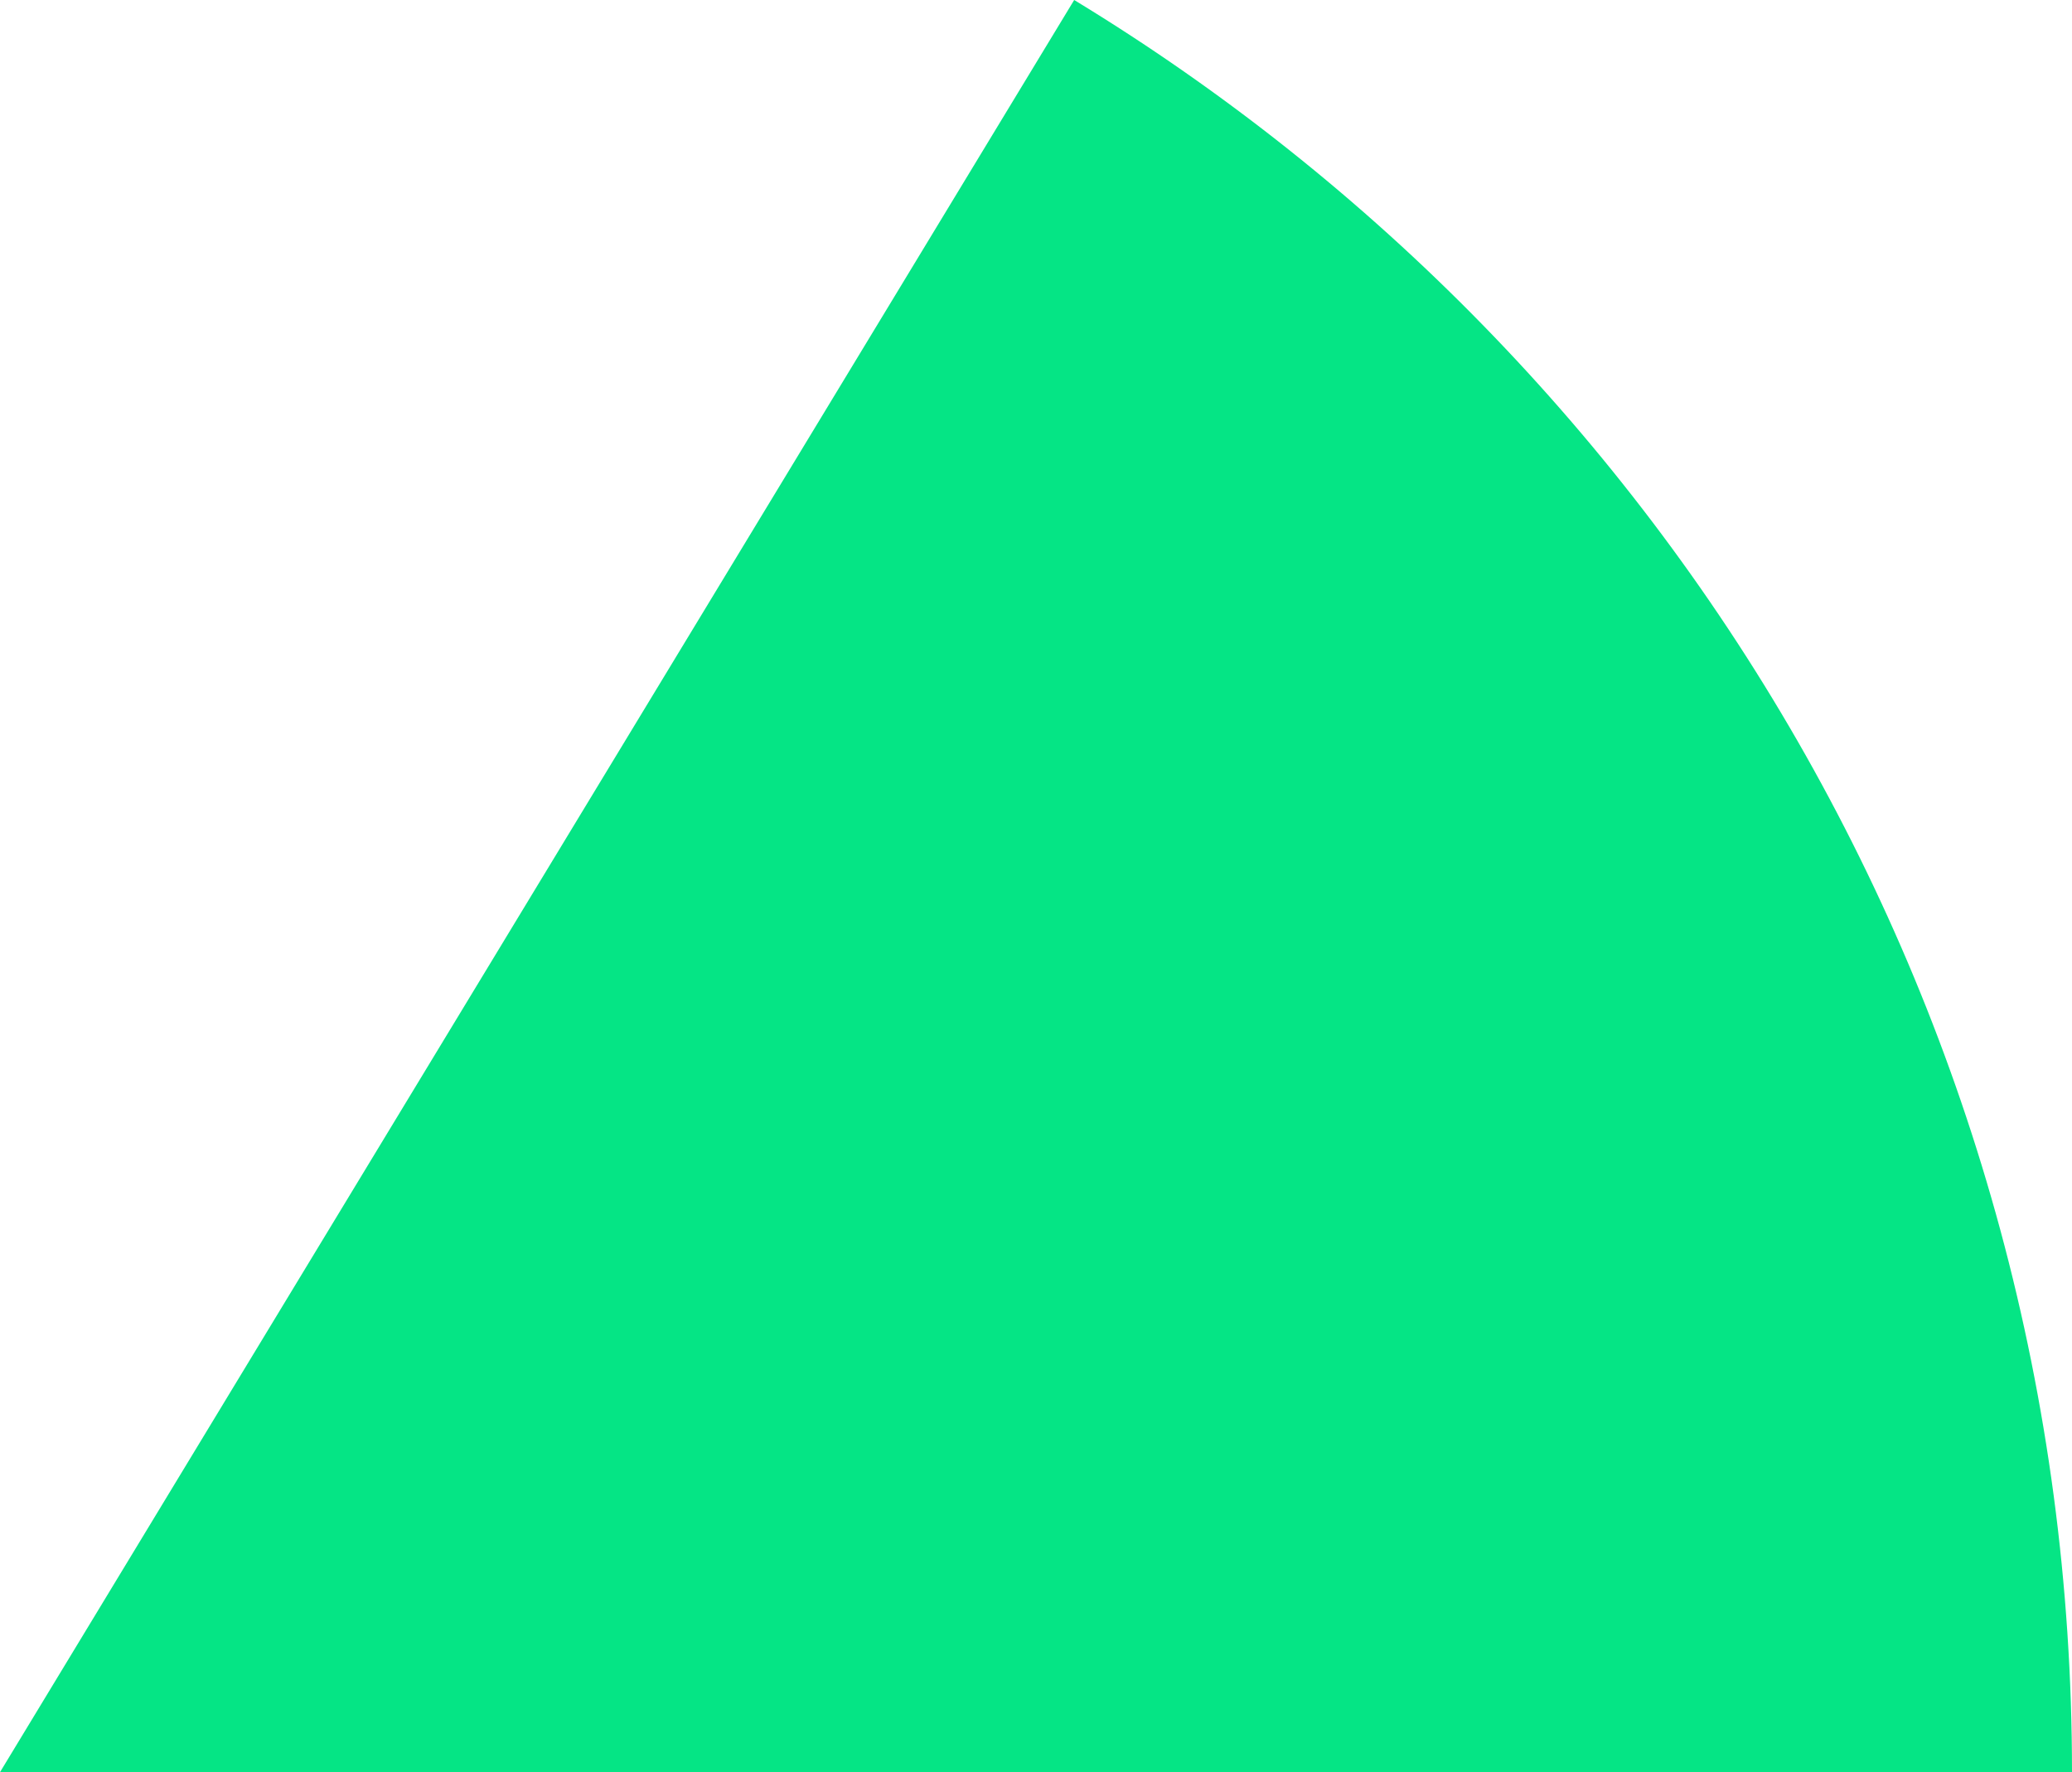 <?xml version="1.0" encoding="UTF-8"?><svg id="Layer_2" xmlns="http://www.w3.org/2000/svg" viewBox="0 0 70 59.87"><defs><style>.cls-1{fill:#05e585;}</style></defs><g id="Layer_1-2"><path class="cls-1" d="m36.29,0c20.21,12.28,33.71,34.5,33.71,59.87H0S36.29,0,36.29,0Z"/></g></svg>